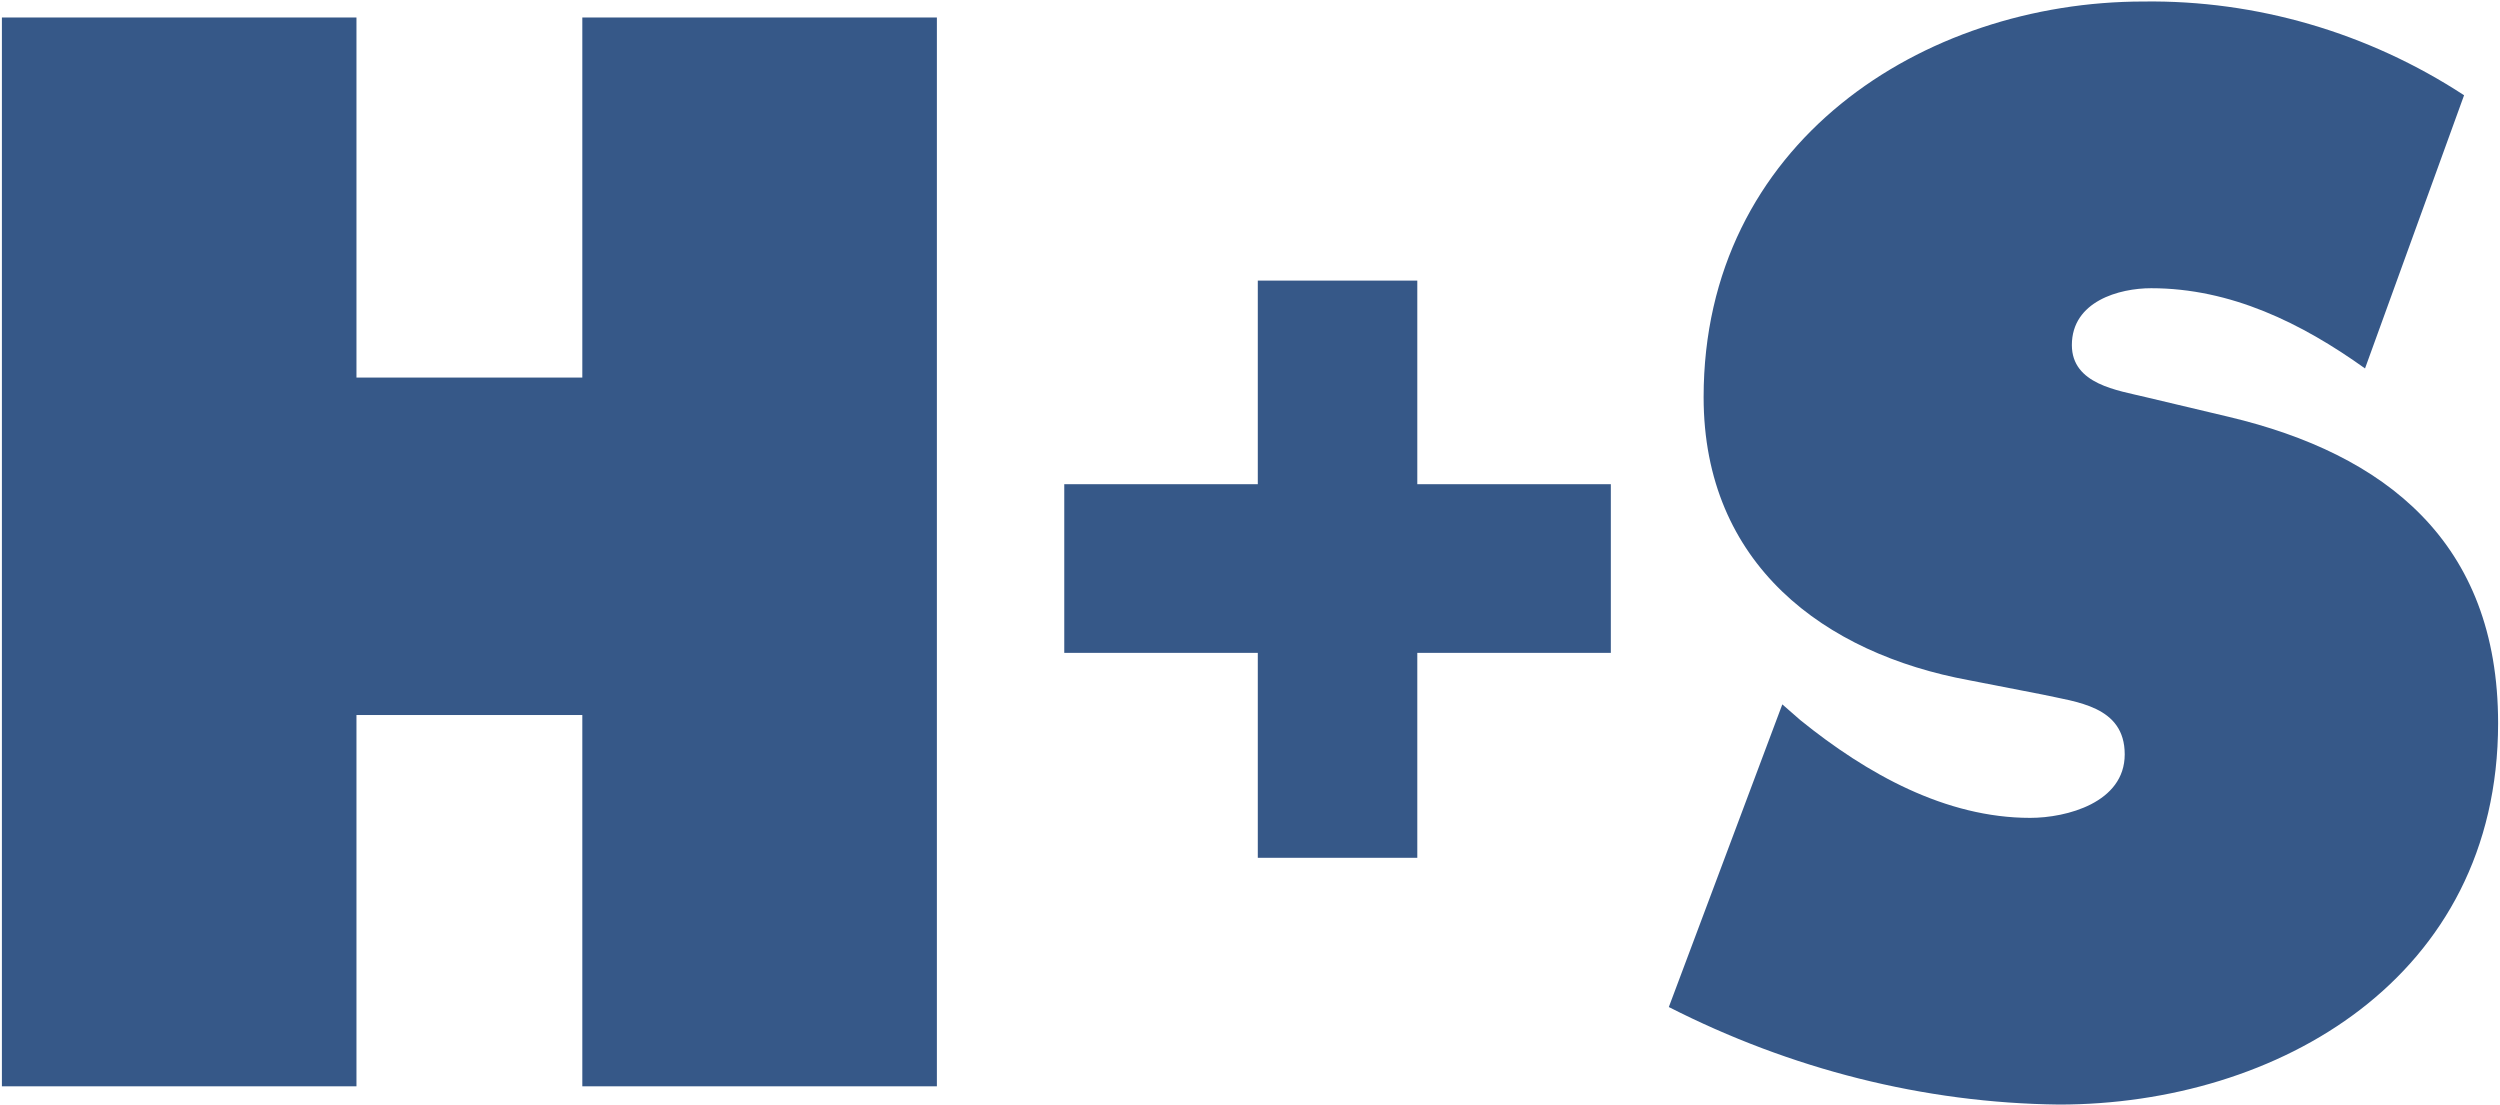 <svg version="1.2" xmlns="http://www.w3.org/2000/svg" viewBox="0 0 1315 581" width="1315" height="581">
	<title>HUBN</title>
	<style>
		.s0 { fill: #365888 } 
	</style>
	<path id="Layer" class="s0" d="m1 9.2h186.5v189.4h118.8v-189.4h186.5v562.2h-186.5v-195.3h-118.8v195.3h-186.5z"/>
	<path id="Layer" class="s0" d="m937.5 370.5l9.5 8.3c35 28.3 76.4 51.4 120.9 51.4 19.1 0 49.7-8 49.7-33.4 0-25.5-25.5-27.5-43.4-31.5l-38.5-7.5c-76-14-139.6-60.9-139.6-148.9 0-133.7 115.3-208.1 231.4-208.1 59.3-0.8 118.1 16.3 168.6 49.3l-52.1 143.7c-33.4-23.9-70.7-42.2-112.5-42.2-16.7 0-41.7 6.8-41.7 29.9 0 20.7 24.2 23.8 38.9 27.4l43.8 10.4c81.9 19.5 141.5 65.6 141.5 161.1 0 134.1-116.1 200.6-231 200.6-71.2-0.8-141.2-18.7-205.2-51.3zm-275.9-222.9h83.9v107.1h101.8v88.7h-101.8v107.8h-83.9v-107.8h-101.8v-88.7h101.8z"/>
</svg>